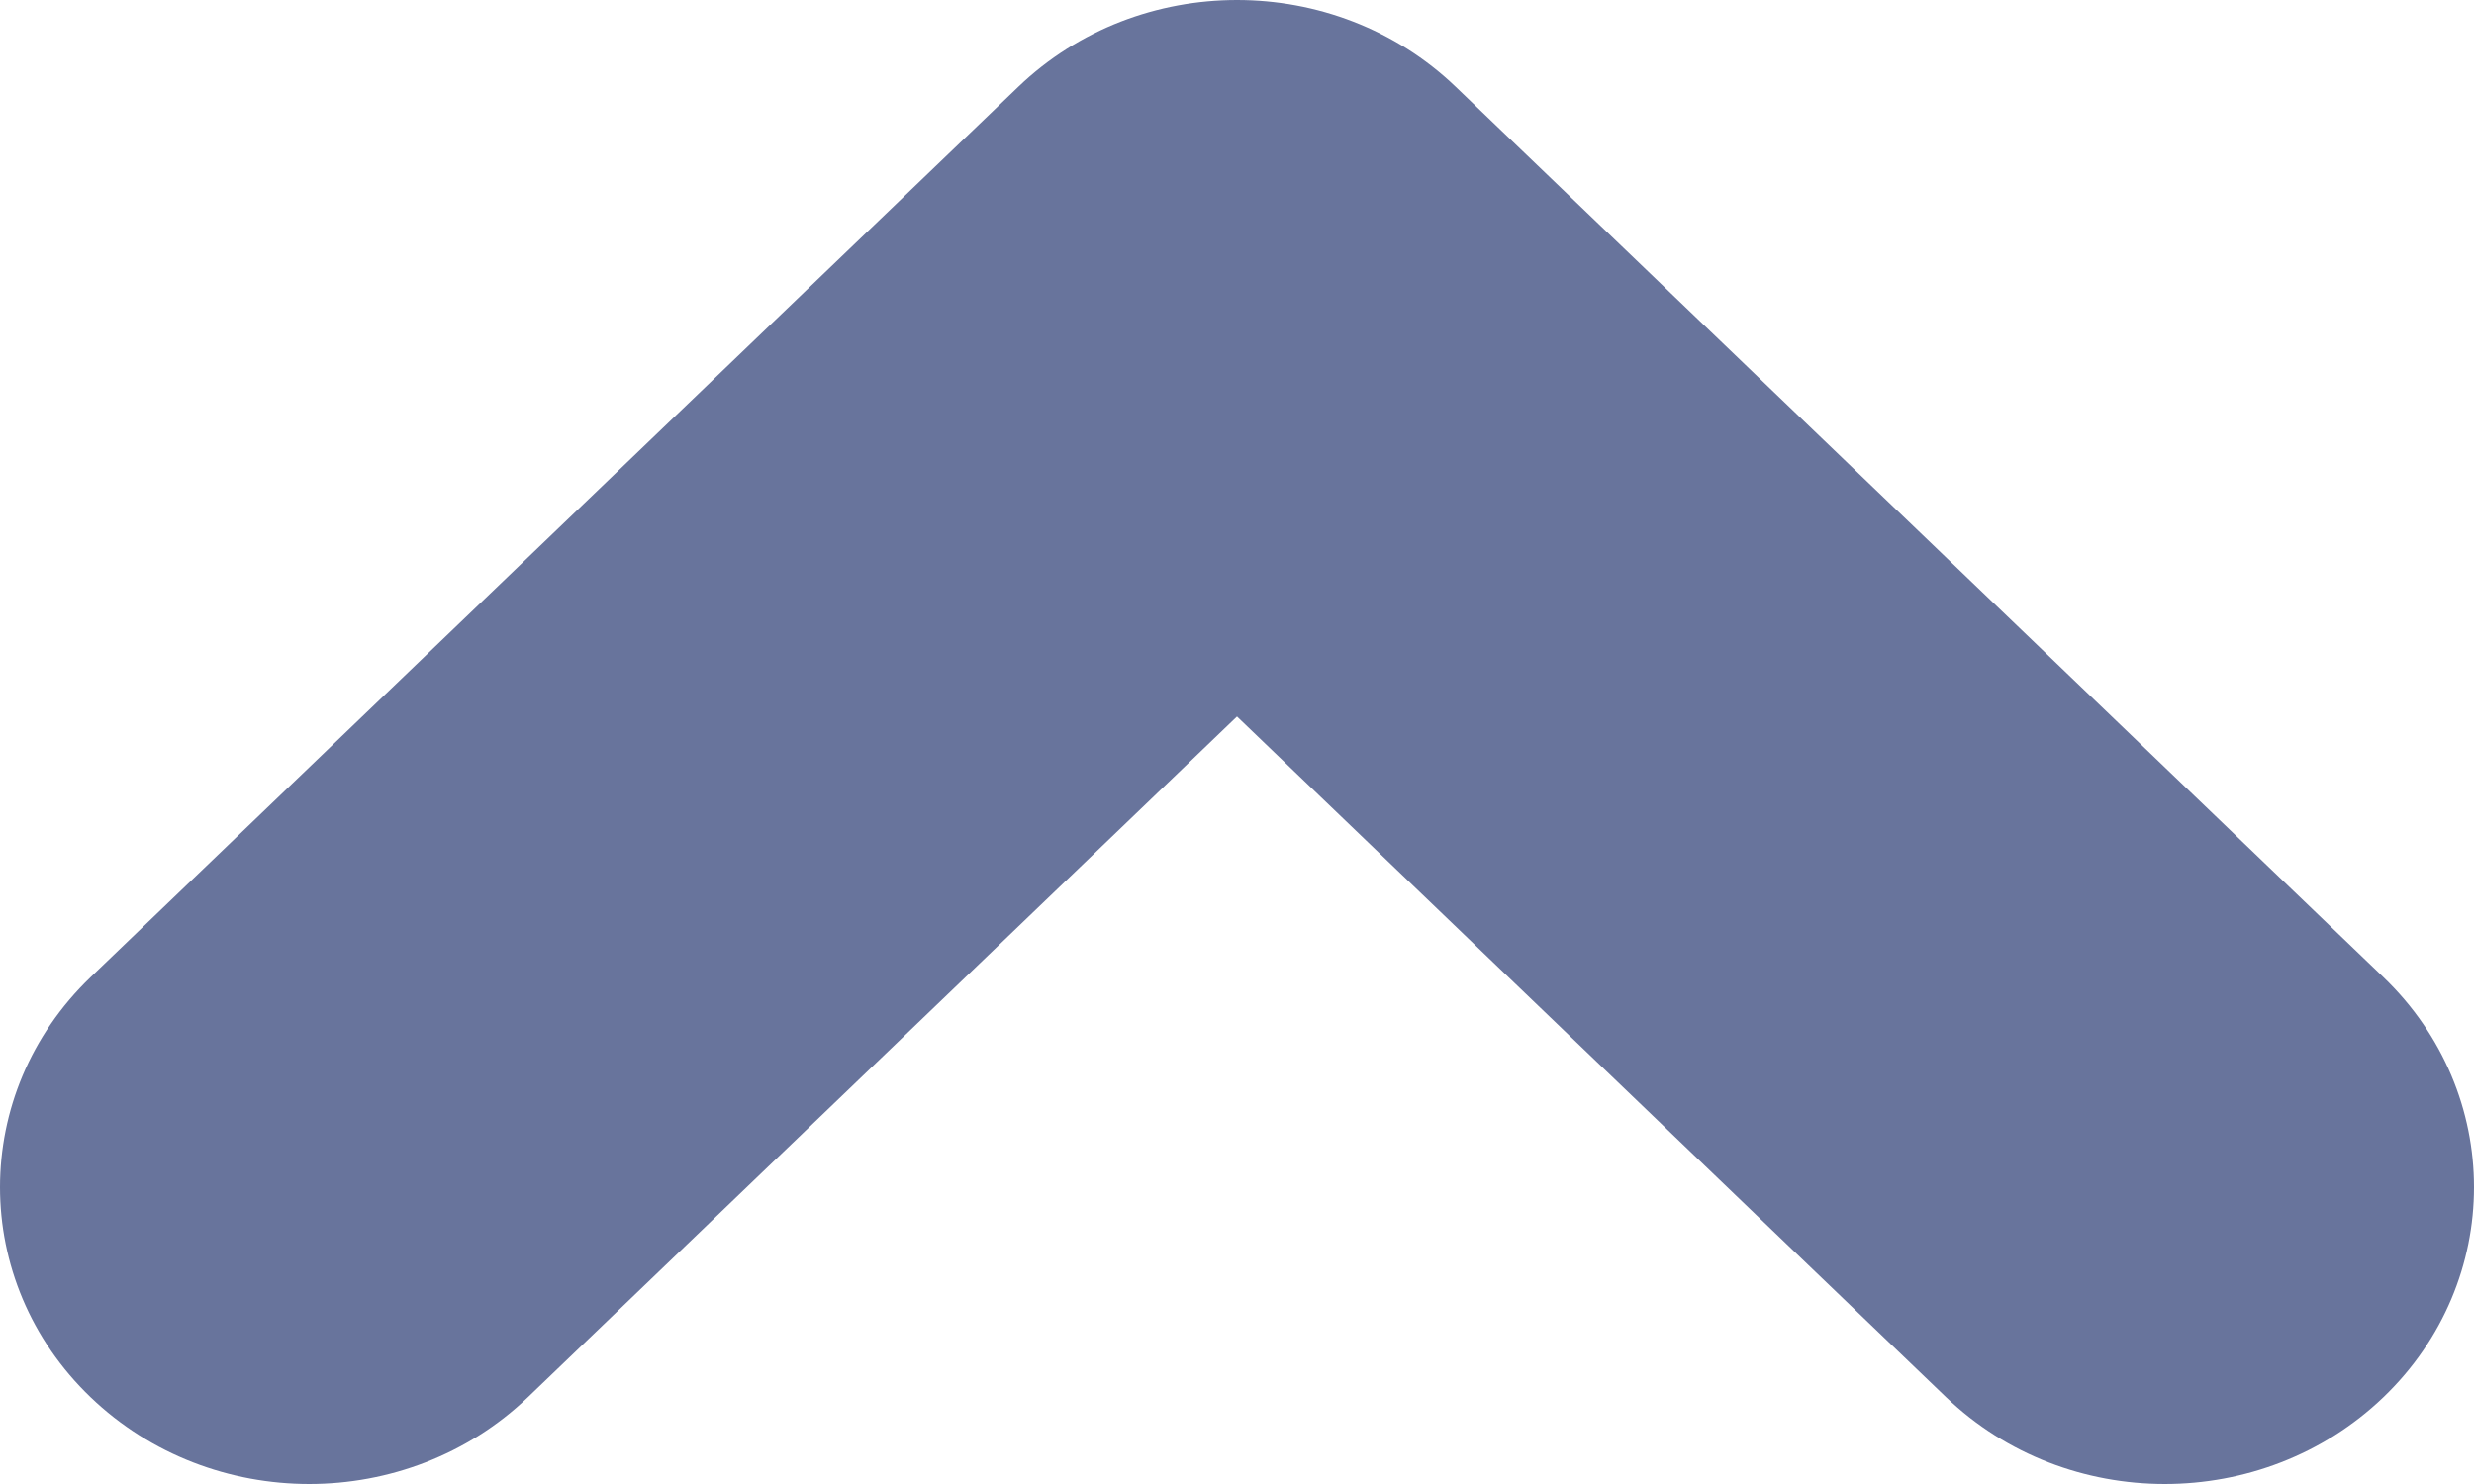 <svg width="10" height="6" viewBox="0 0 10 6" fill="none" xmlns="http://www.w3.org/2000/svg">
<path fill-rule="evenodd" clip-rule="evenodd" d="M0.366 5.649C0.854 6.117 1.646 6.117 2.134 5.649L5 2.897L7.866 5.649C8.354 6.117 9.146 6.117 9.634 5.649C10.122 5.18 10.122 4.42 9.634 3.951L5.884 0.351C5.396 -0.117 4.604 -0.117 4.116 0.351L0.366 3.951C-0.122 4.42 -0.122 5.18 0.366 5.649Z" fill="#68749C"/>
</svg>
